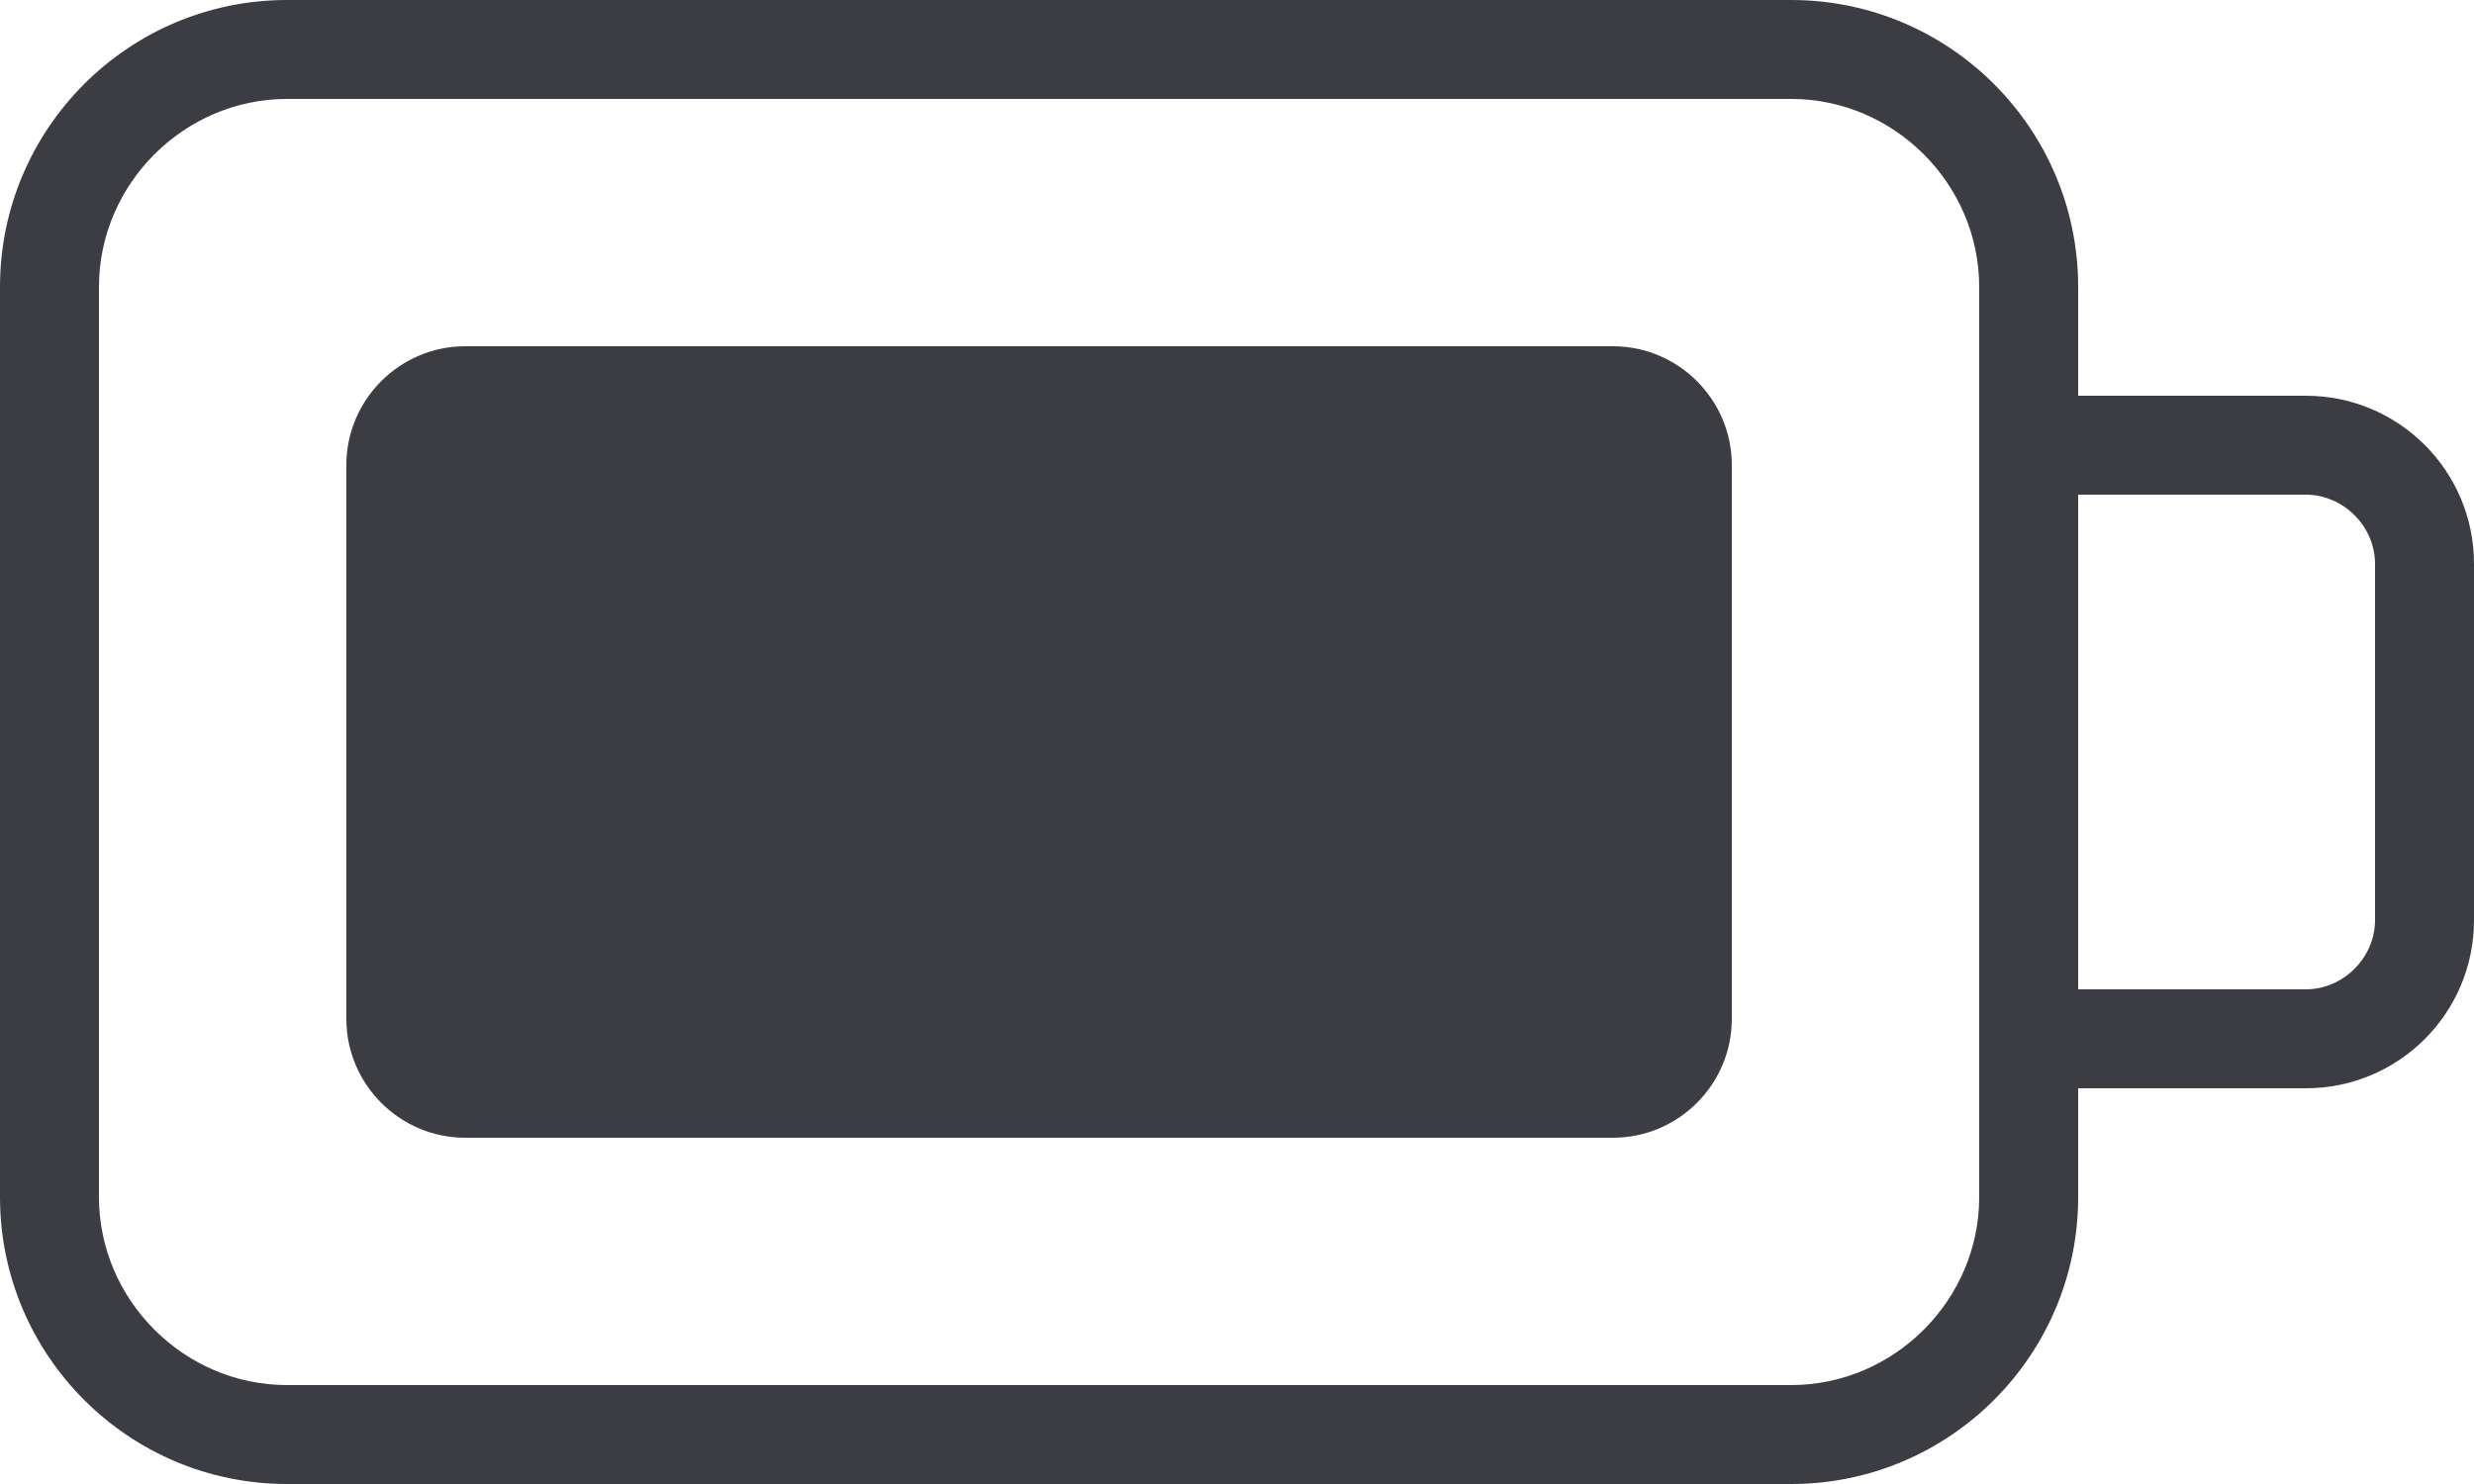 <svg xmlns="http://www.w3.org/2000/svg" xmlns:xlink="http://www.w3.org/1999/xlink" id="art" x="0px" y="0px" viewBox="0 0 125 75" style="enable-background:new 0 0 125 75;" xml:space="preserve"><style type="text/css"> .st0{opacity:0.97;fill:#36383E;enable-background:new ;}</style><path class="st0" d="M23.5,17.5h58c3.3,0,6,2.7,6,6v28c0,3.3-2.7,6-6,6h-58c-3.3,0-6-2.7-6-6v-28C17.5,20.2,20.2,17.5,23.5,17.5z"></path><path class="st0" d="M116.5,20H105v-5.5C105,6.5,98.5,0,90.5,0h-76C6.5,0,0,6.5,0,14.5v46C0,68.5,6.5,75,14.5,75h76 c8,0,14.5-6.5,14.5-14.5V55h11.5c4.7,0,8.5-3.8,8.5-8.5v-18C125,23.8,121.2,20,116.5,20z M100,60.5c0,5.2-4.3,9.5-9.5,9.5h-76 C9.3,70,5,65.7,5,60.5v-46C5,9.3,9.3,5,14.5,5h76c5.2,0,9.5,4.3,9.5,9.5V60.5z M120,46.5c0,1.9-1.6,3.5-3.5,3.5H105V25h11.5 c1.9,0,3.5,1.6,3.5,3.5V46.5z"></path></svg>